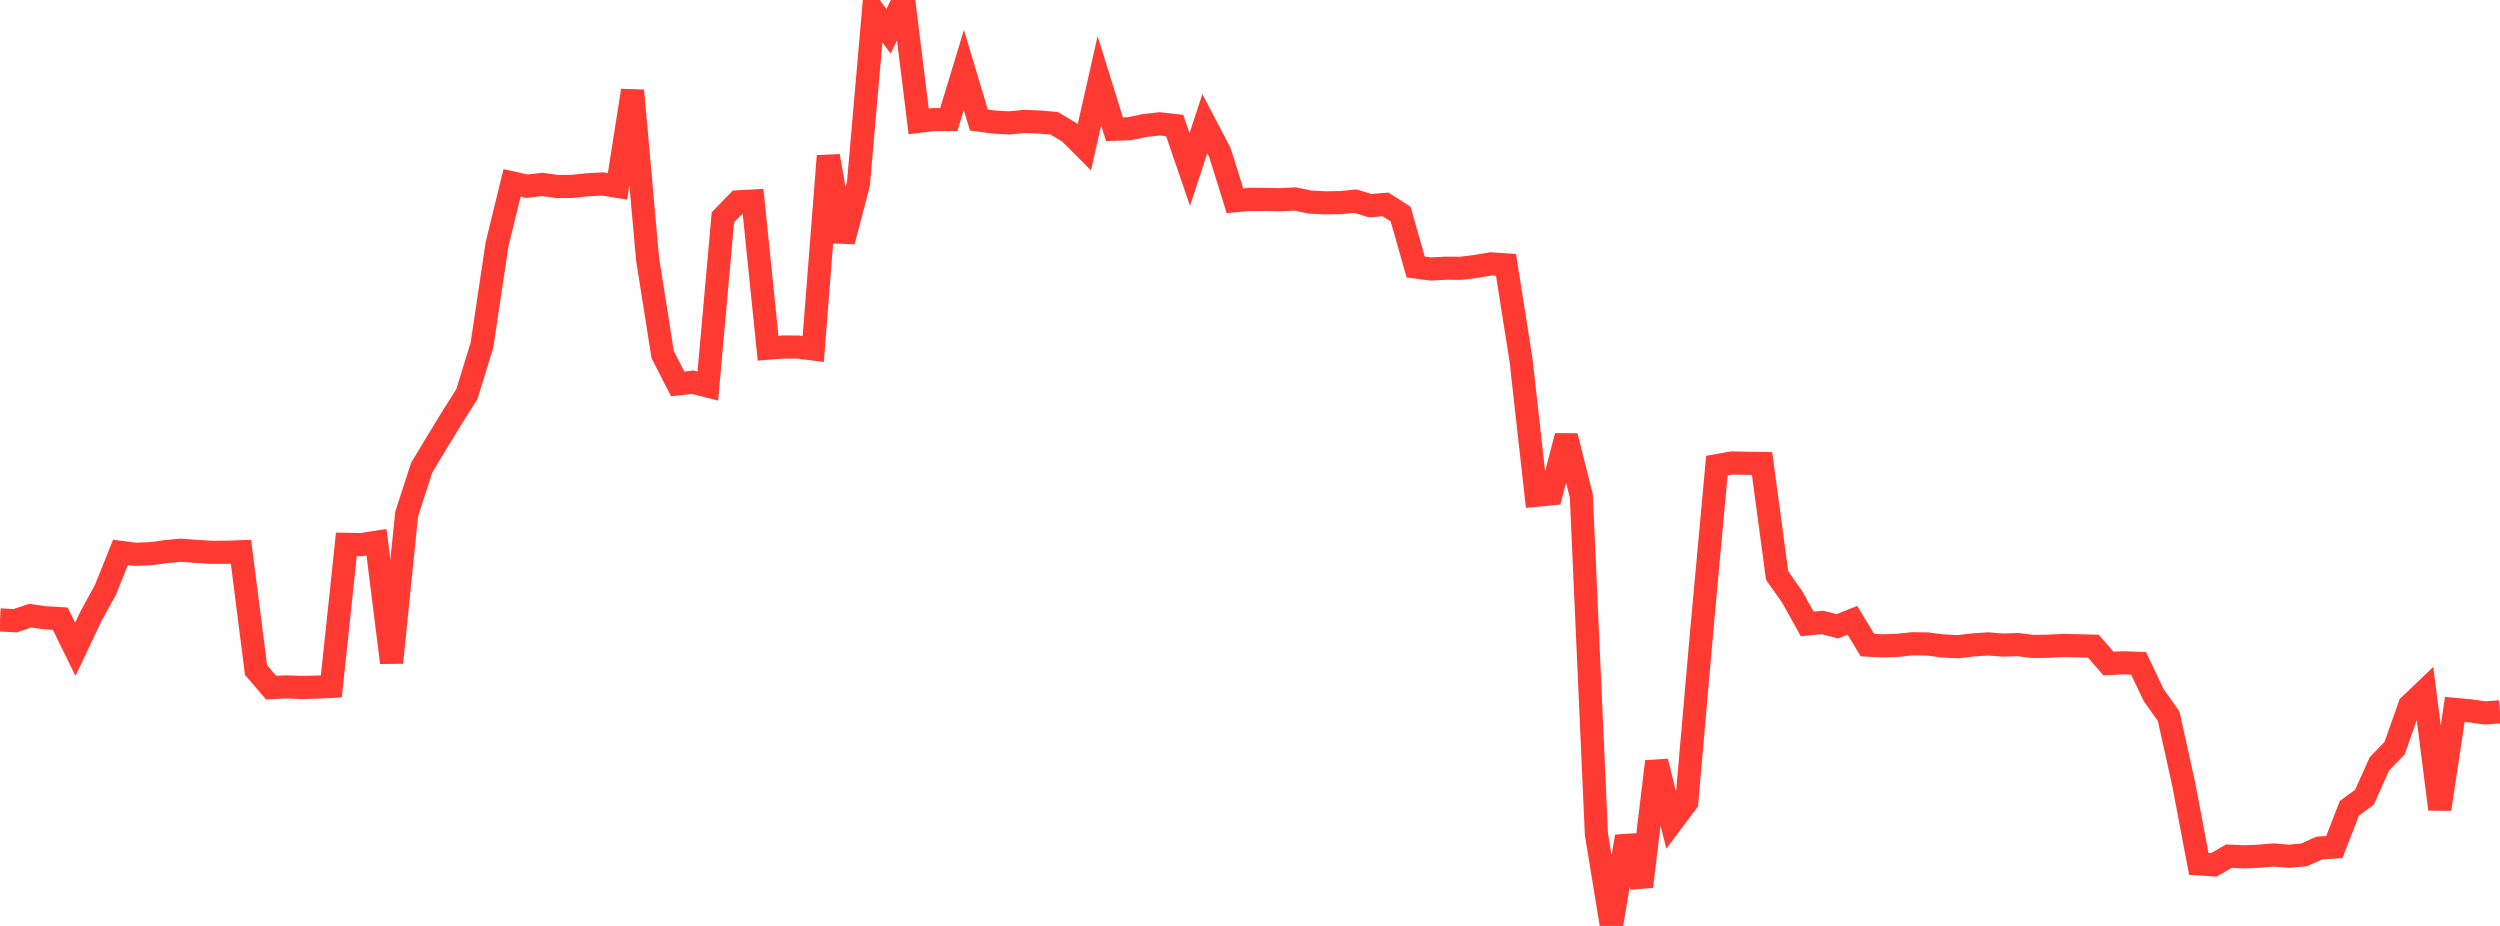 <?xml version="1.0" standalone="no"?>
<!DOCTYPE svg PUBLIC "-//W3C//DTD SVG 1.1//EN" "http://www.w3.org/Graphics/SVG/1.1/DTD/svg11.dtd">

<svg width="135" height="50" viewBox="0 0 135 50" preserveAspectRatio="none" 
  xmlns="http://www.w3.org/2000/svg"
  xmlns:xlink="http://www.w3.org/1999/xlink">


<polyline points="0.0, 33.474 0.813, 33.521 1.627, 33.246 2.44, 33.359 3.253, 33.406 4.066, 35.061 4.88, 33.341 5.693, 31.852 6.506, 29.825 7.319, 29.933 8.133, 29.899 8.946, 29.789 9.759, 29.711 10.572, 29.774 11.386, 29.824 12.199, 29.822 13.012, 29.794 13.825, 36.18 14.639, 37.131 15.452, 37.092 16.265, 37.123 17.078, 37.106 17.892, 37.065 18.705, 29.395 19.518, 29.408 20.331, 29.281 21.145, 35.781 21.958, 27.761 22.771, 25.253 23.584, 23.904 24.398, 22.565 25.211, 21.282 26.024, 18.644 26.837, 13.208 27.651, 9.874 28.464, 10.057 29.277, 9.957 30.09, 10.072 30.904, 10.066 31.717, 9.979 32.53, 9.932 33.343, 10.063 34.157, 4.89 34.97, 13.995 35.783, 19.146 36.596, 20.731 37.41, 20.64 38.223, 20.846 39.036, 11.737 39.849, 10.9 40.663, 10.855 41.476, 18.802 42.289, 18.738 43.102, 18.741 43.916, 18.843 44.729, 8.423 45.542, 13.037 46.355, 9.928 47.169, 0.588 47.982, 1.689 48.795, 0.0 49.608, 6.553 50.422, 6.46 51.235, 6.456 52.048, 3.778 52.861, 6.483 53.675, 6.591 54.488, 6.637 55.301, 6.558 56.114, 6.589 56.928, 6.657 57.741, 7.142 58.554, 7.957 59.367, 4.36 60.181, 6.978 60.994, 6.948 61.807, 6.778 62.62, 6.686 63.434, 6.778 64.247, 9.151 65.06, 6.678 65.873, 8.231 66.687, 10.842 67.5, 10.767 68.313, 10.769 69.127, 10.785 69.94, 10.744 70.753, 10.913 71.566, 10.954 72.38, 10.941 73.193, 10.863 74.006, 11.106 74.819, 11.038 75.633, 11.56 76.446, 14.418 77.259, 14.524 78.072, 14.484 78.886, 14.488 79.699, 14.386 80.512, 14.248 81.325, 14.303 82.139, 19.473 82.952, 26.744 83.765, 26.665 84.578, 23.546 85.392, 26.783 86.205, 45.037 87.018, 50.0 87.831, 45.167 88.645, 47.869 89.458, 41.12 90.271, 44.401 91.084, 43.317 91.898, 34.01 92.711, 25.145 93.524, 25.001 94.337, 25.016 95.151, 25.03 95.964, 31.075 96.777, 32.23 97.59, 33.695 98.404, 33.61 99.217, 33.82 100.03, 33.495 100.843, 34.835 101.657, 34.876 102.47, 34.847 103.283, 34.762 104.096, 34.776 104.91, 34.88 105.723, 34.922 106.536, 34.826 107.349, 34.771 108.163, 34.834 108.976, 34.808 109.789, 34.91 110.602, 34.895 111.416, 34.857 112.229, 34.872 113.042, 34.892 113.855, 35.828 114.669, 35.792 115.482, 35.821 116.295, 37.526 117.108, 38.675 117.922, 42.357 118.735, 46.649 119.548, 46.702 120.361, 46.232 121.175, 46.268 121.988, 46.235 122.801, 46.168 123.614, 46.239 124.428, 46.161 125.241, 45.796 126.054, 45.74 126.867, 43.646 127.681, 43.05 128.494, 41.239 129.307, 40.402 130.12, 38.097 130.934, 37.32 131.747, 43.695 132.56, 38.307 133.373, 38.383 134.187, 38.498 135.0, 38.439" fill="none" stroke="#ff3a33" stroke-width="1.25"/>

</svg>